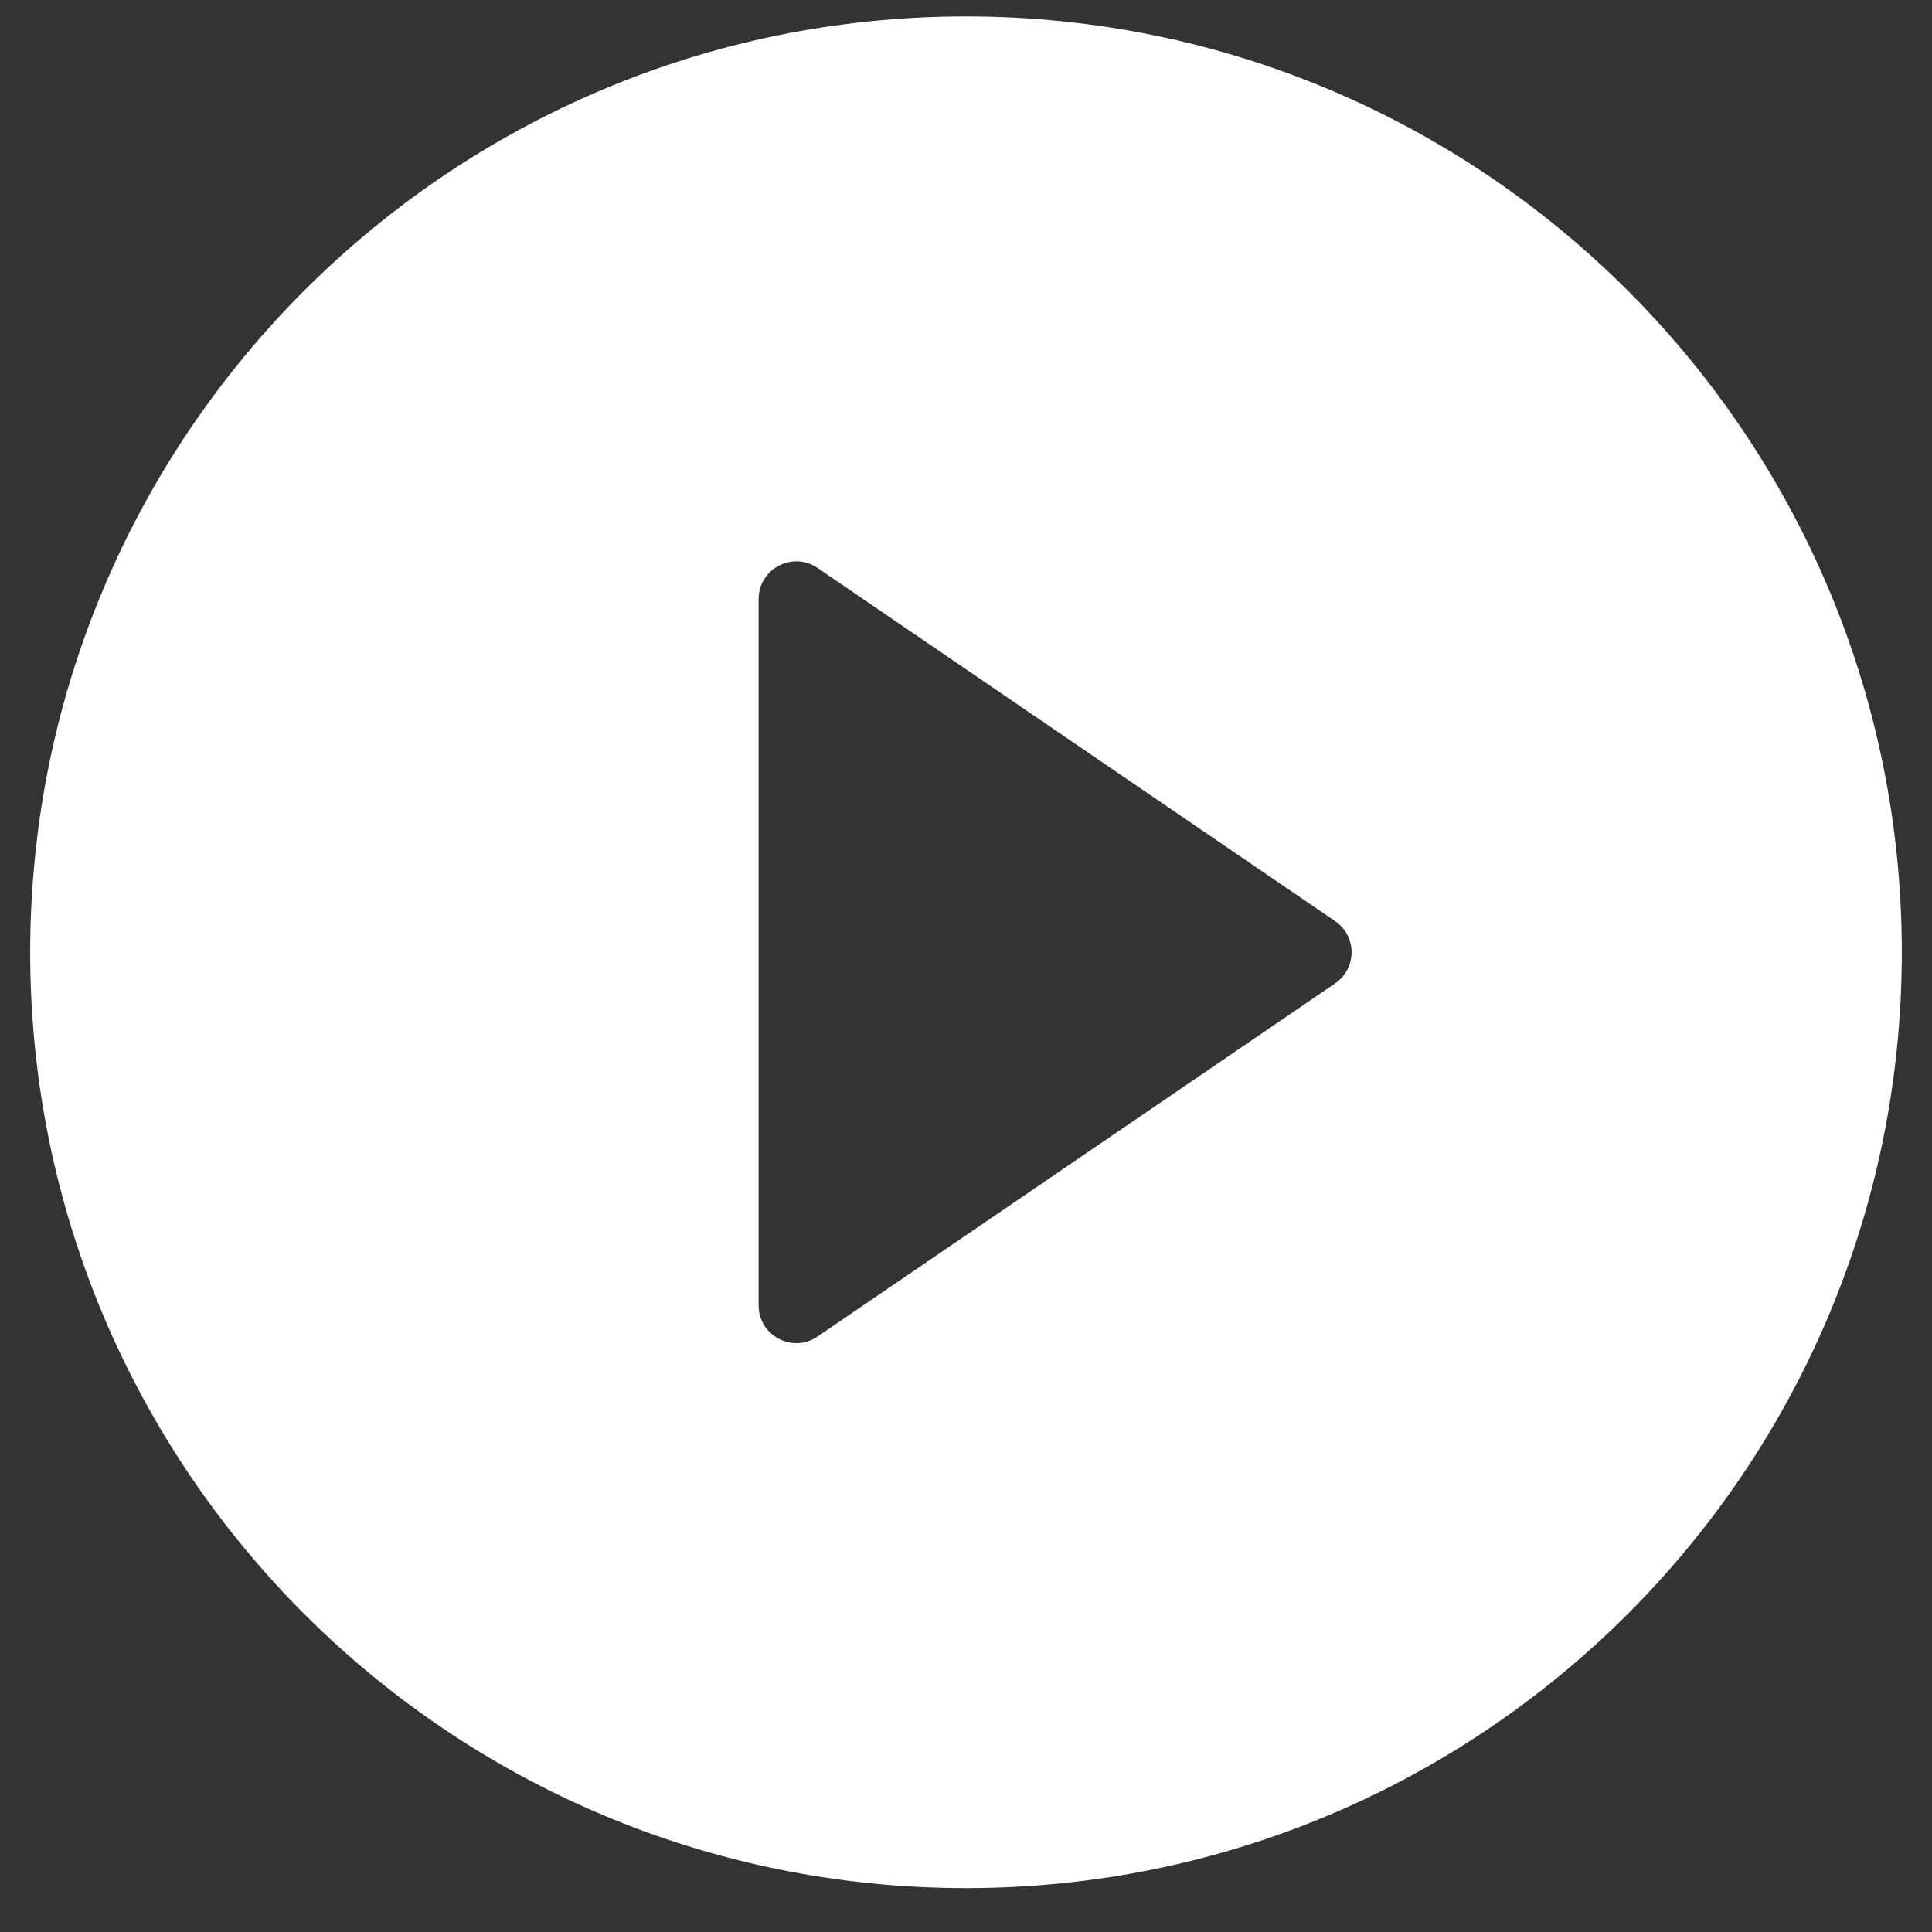 <svg width="32" height="32" viewBox="0 0 32 32" fill="none" xmlns="http://www.w3.org/2000/svg">
<rect x="0" y="0" width="32" height="32" fill="#333333" stroke="none"/>
<path fill-rule="evenodd" clip-rule="evenodd" d="M16 31.273C24.56 31.273 31.5 24.333 31.5 15.773C31.5 7.212 24.56 0.272 16 0.272C7.44 0.272 0.5 7.212 0.5 15.773C0.5 24.333 7.44 31.273 16 31.273ZM13.541 22.137L22.114 16.288C22.477 16.04 22.477 15.505 22.114 15.257L13.541 9.407C13.127 9.125 12.565 9.422 12.565 9.923L12.565 21.622C12.565 22.123 13.127 22.42 13.541 22.137Z" fill="white"/>
</svg>
